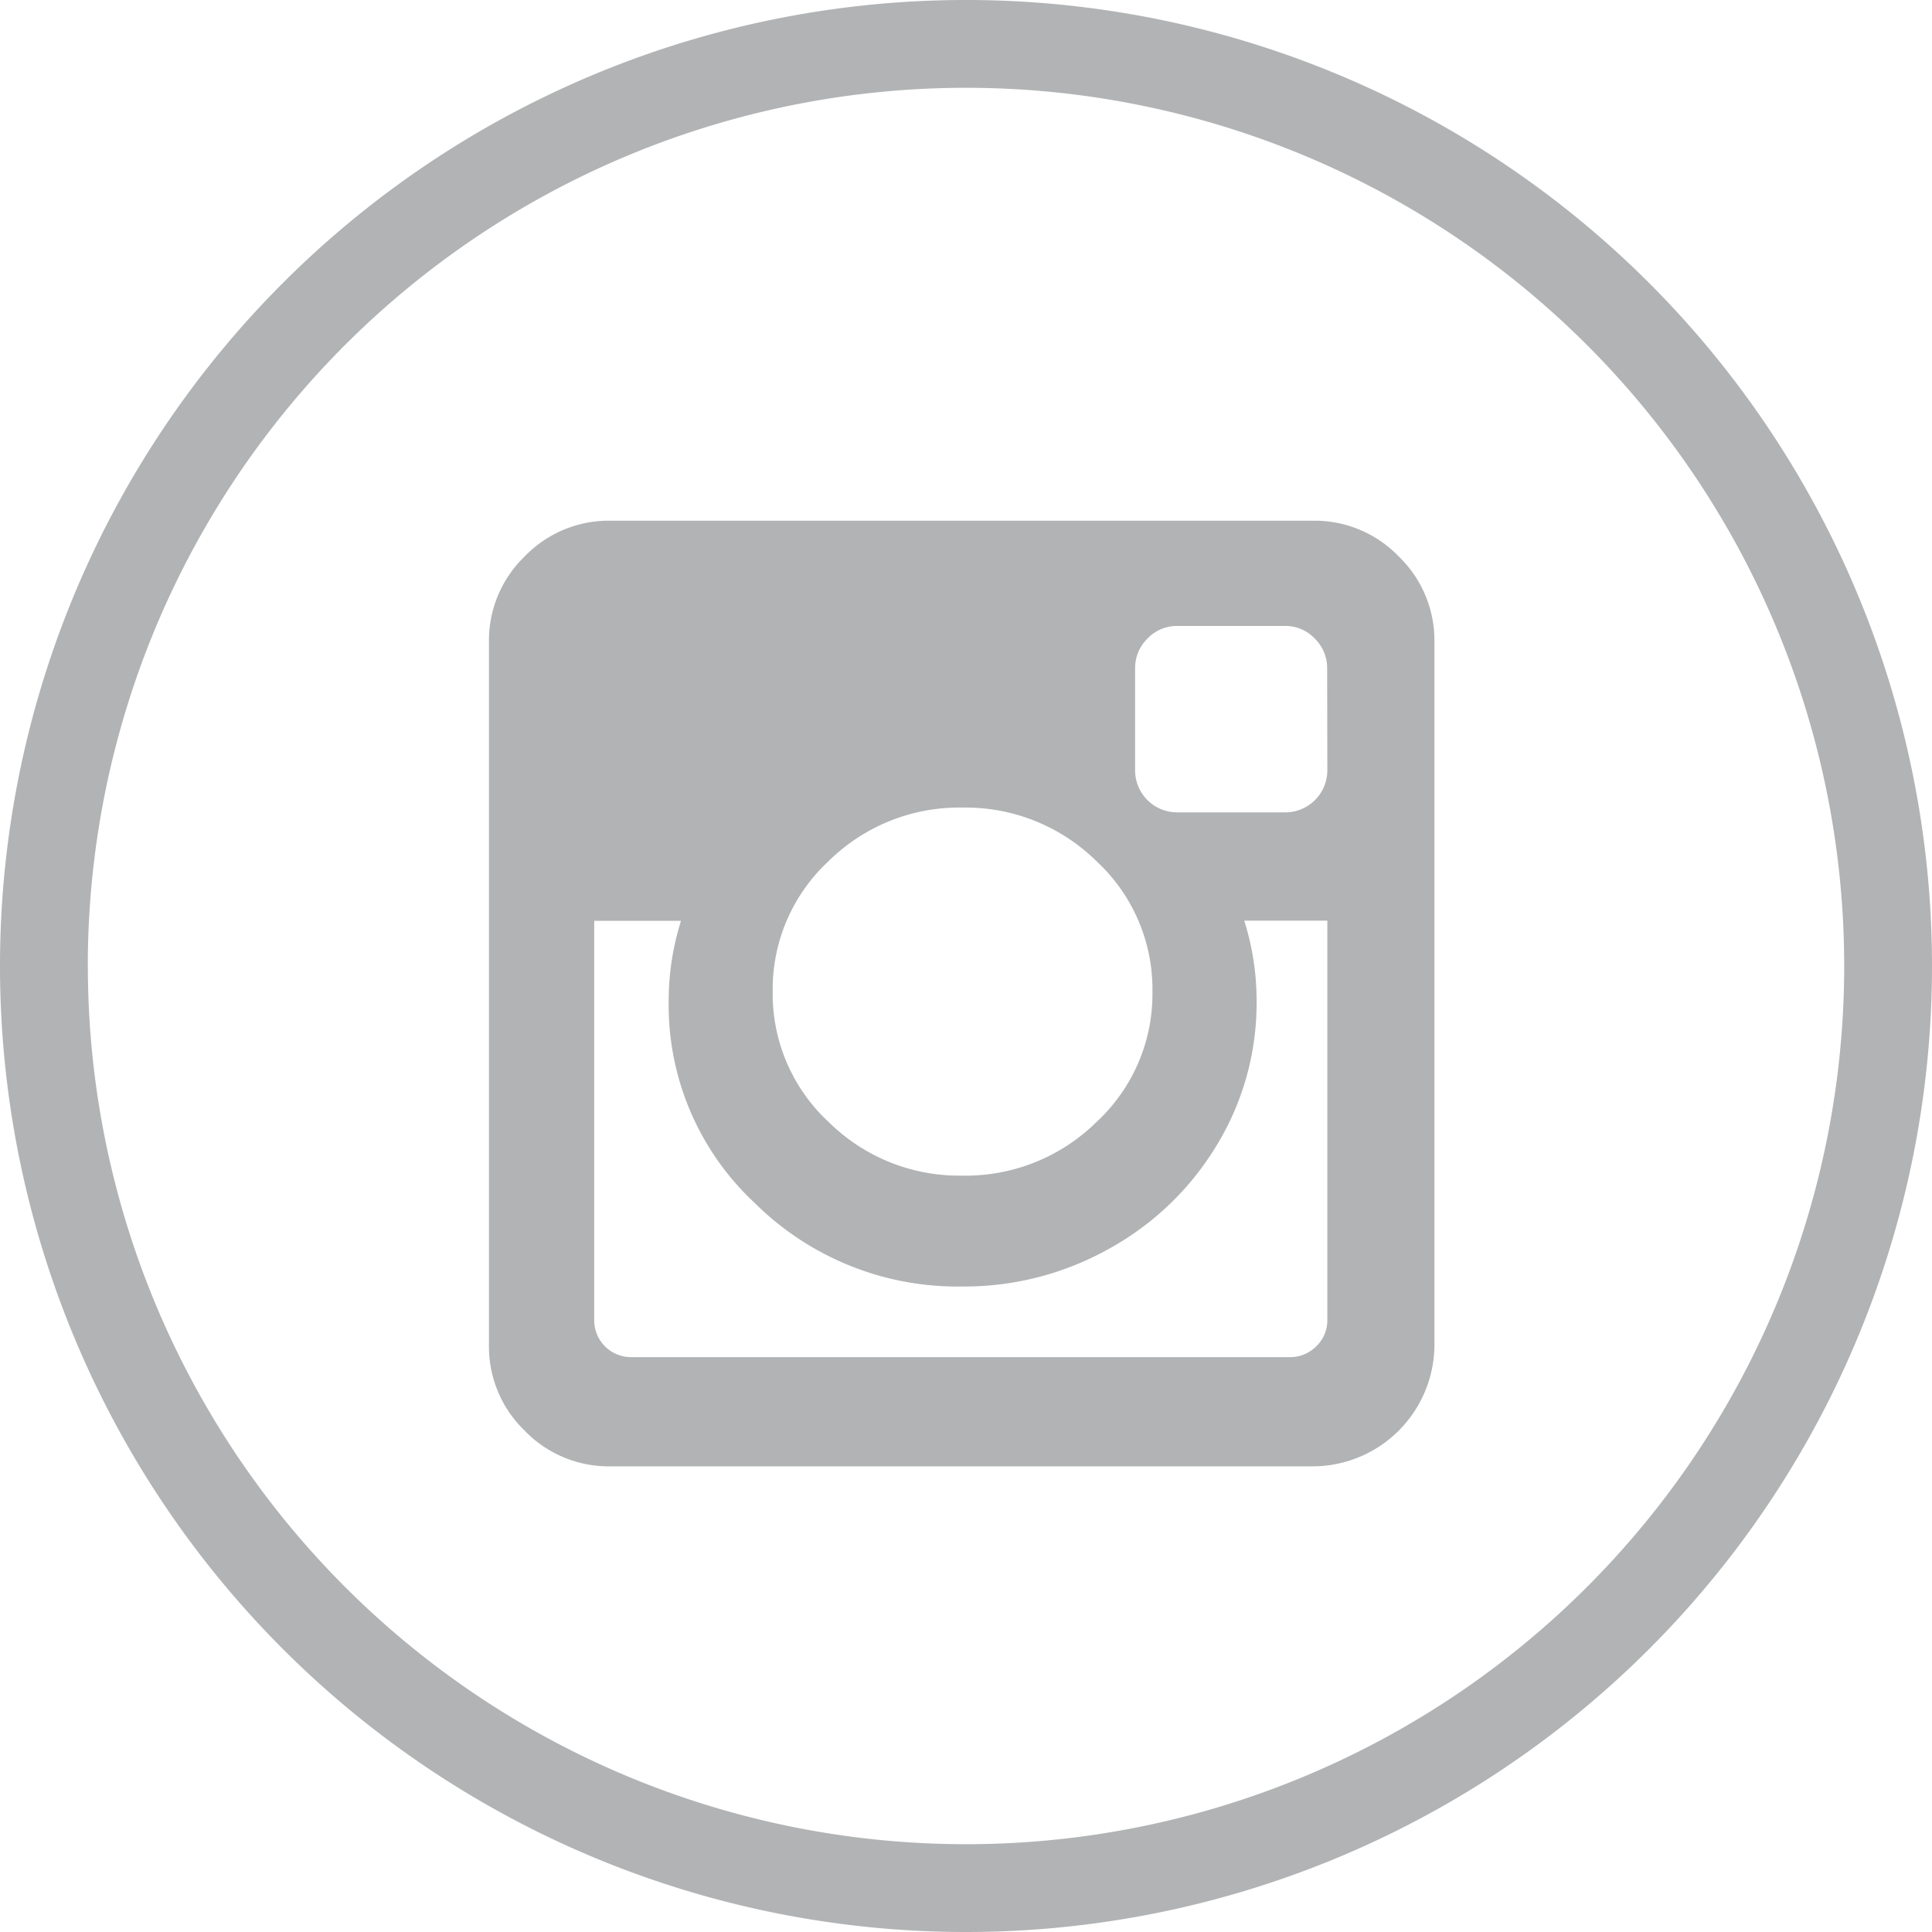 <svg xmlns="http://www.w3.org/2000/svg" viewBox="0 0 32.744 32.744">
  <defs>
    <style>
      .cls-1 {
        fill: #b1b3b4;
      }
    </style>
  </defs>
  <g id="instagram" transform="translate(-855.614 -93.25)">
    <path id="Op_component_2" data-name="Op component 2" class="cls-1" d="M32.748,16.376A16.372,16.372,0,1,0,16.376,32.748,16.372,16.372,0,0,0,32.748,16.376Zm-31.256,0A14.884,14.884,0,1,1,16.376,31.26,14.884,14.884,0,0,1,1.493,16.376Z" transform="translate(855.61 93.246)"/>
    <path id="Forma_1" data-name="Forma 1" class="cls-1" d="M15.348.534A1.978,1.978,0,0,0,13.9-.072H1.984A1.978,1.978,0,0,0,.534.534a1.978,1.978,0,0,0-.605,1.45V13.9a1.978,1.978,0,0,0,.605,1.45,1.979,1.979,0,0,0,1.45.605H13.9A2.066,2.066,0,0,0,15.953,13.9V1.984A1.978,1.978,0,0,0,15.348.534ZM5.683,5.7A3.148,3.148,0,0,1,7.951,4.79a3.161,3.161,0,0,1,2.279.913,2.957,2.957,0,0,1,.944,2.206,2.957,2.957,0,0,1-.944,2.206,3.161,3.161,0,0,1-2.279.913,3.148,3.148,0,0,1-2.269-.913,2.956,2.956,0,0,1-.944-2.206A2.957,2.957,0,0,1,5.683,5.7Zm8.455,7.767a.608.608,0,0,1-.188.454.622.622,0,0,1-.449.183H2.349a.624.624,0,0,1-.636-.636V6.709H3.184a4.492,4.492,0,0,0-.209,1.367,4.581,4.581,0,0,0,1.46,3.417,4.875,4.875,0,0,0,3.516,1.414,5.015,5.015,0,0,0,2.5-.647A4.87,4.87,0,0,0,12.271,10.5a4.622,4.622,0,0,0,.668-2.426,4.492,4.492,0,0,0-.209-1.367h1.408v6.76Zm0-9.316a.713.713,0,0,1-.72.72H11.6a.712.712,0,0,1-.72-.72V2.432a.7.7,0,0,1,.209-.506.687.687,0,0,1,.511-.214h1.815a.686.686,0,0,1,.511.214.7.7,0,0,1,.209.506Z" transform="translate(863.972 102.147)"/>
  </g>
</svg>
